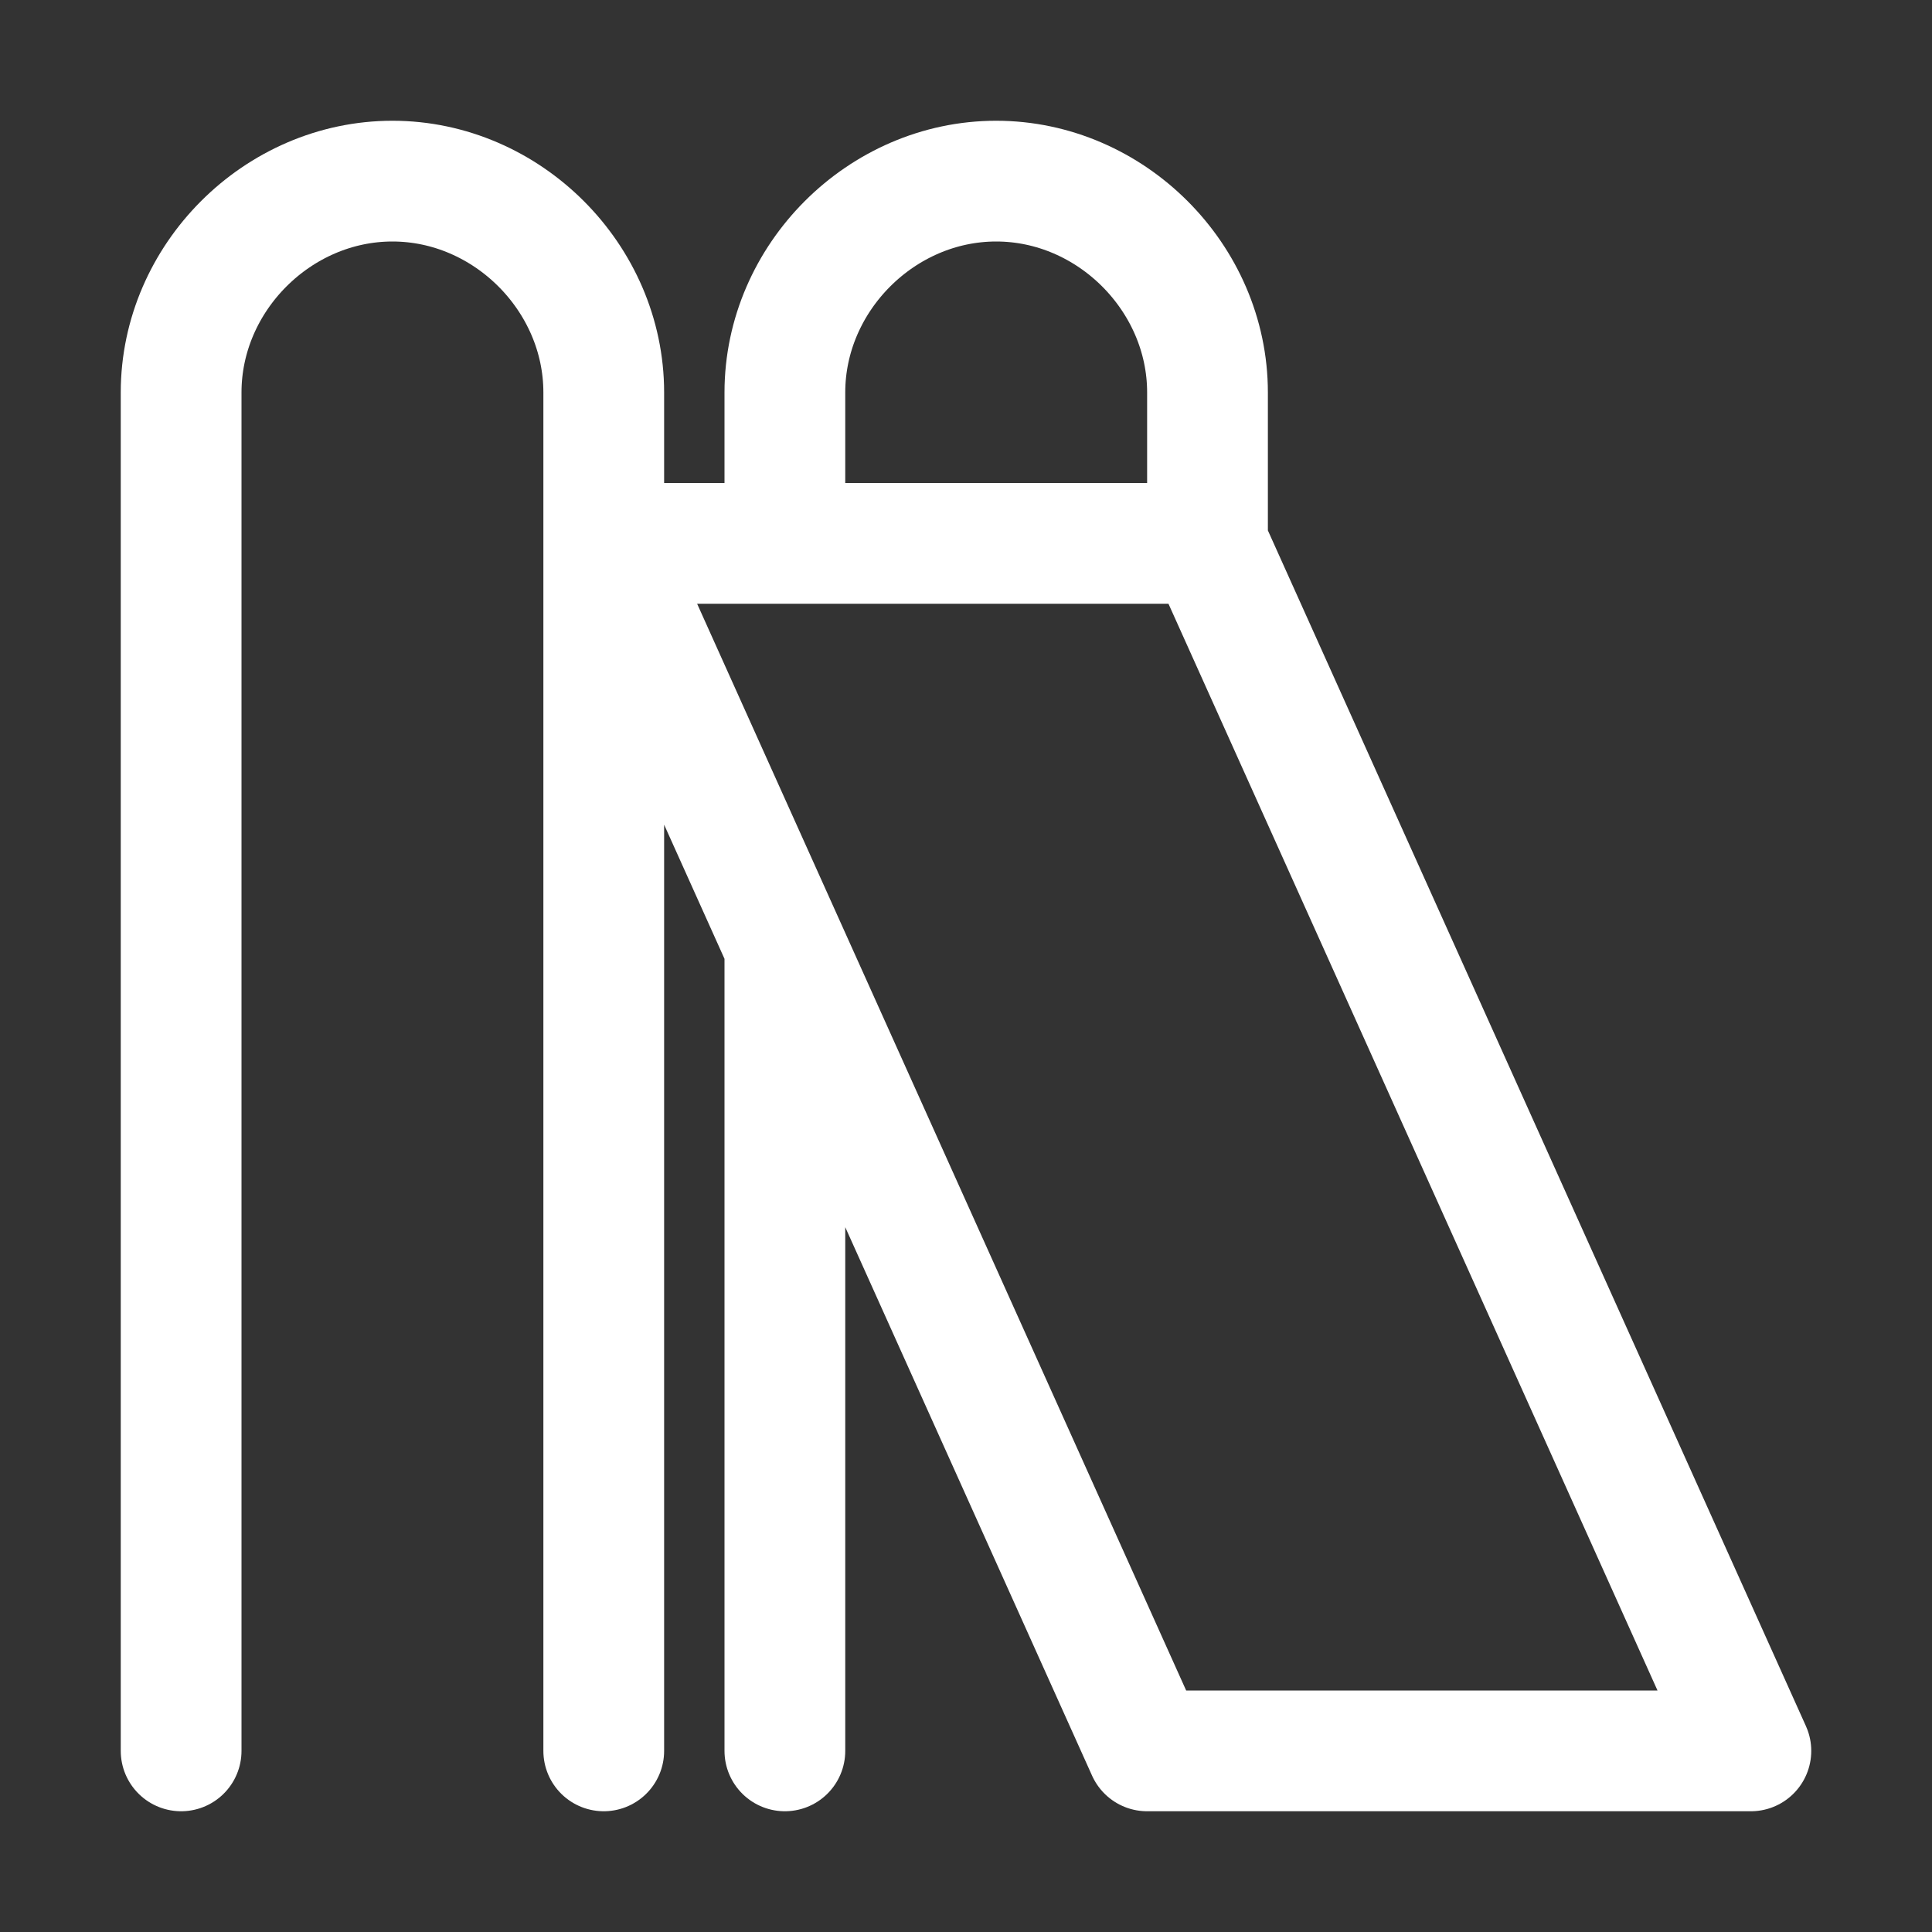 <?xml version="1.0" encoding="UTF-8"?> <svg xmlns="http://www.w3.org/2000/svg" id="Icons" viewBox="0 0 32 32" xml:space="preserve"><rect x="0" y="0" width="32" height="32" fill="#333333" stroke="none"/> <path d="M3 29V6.5C3 4.6 4.6 3 6.5 3h0C8.4 3 10 4.6 10 6.5V29M29 29H19L10 9h10zM13 9V6.5C13 4.6 14.6 3 16.5 3h0C18.4 3 20 4.6 20 6.5V9M13 29V15.7" fill="none" stroke="#ffffff" stroke-width="2" stroke-linecap="round" stroke-linejoin="round" stroke-miterlimit="10" class="stroke-000000"></path> </svg> 
